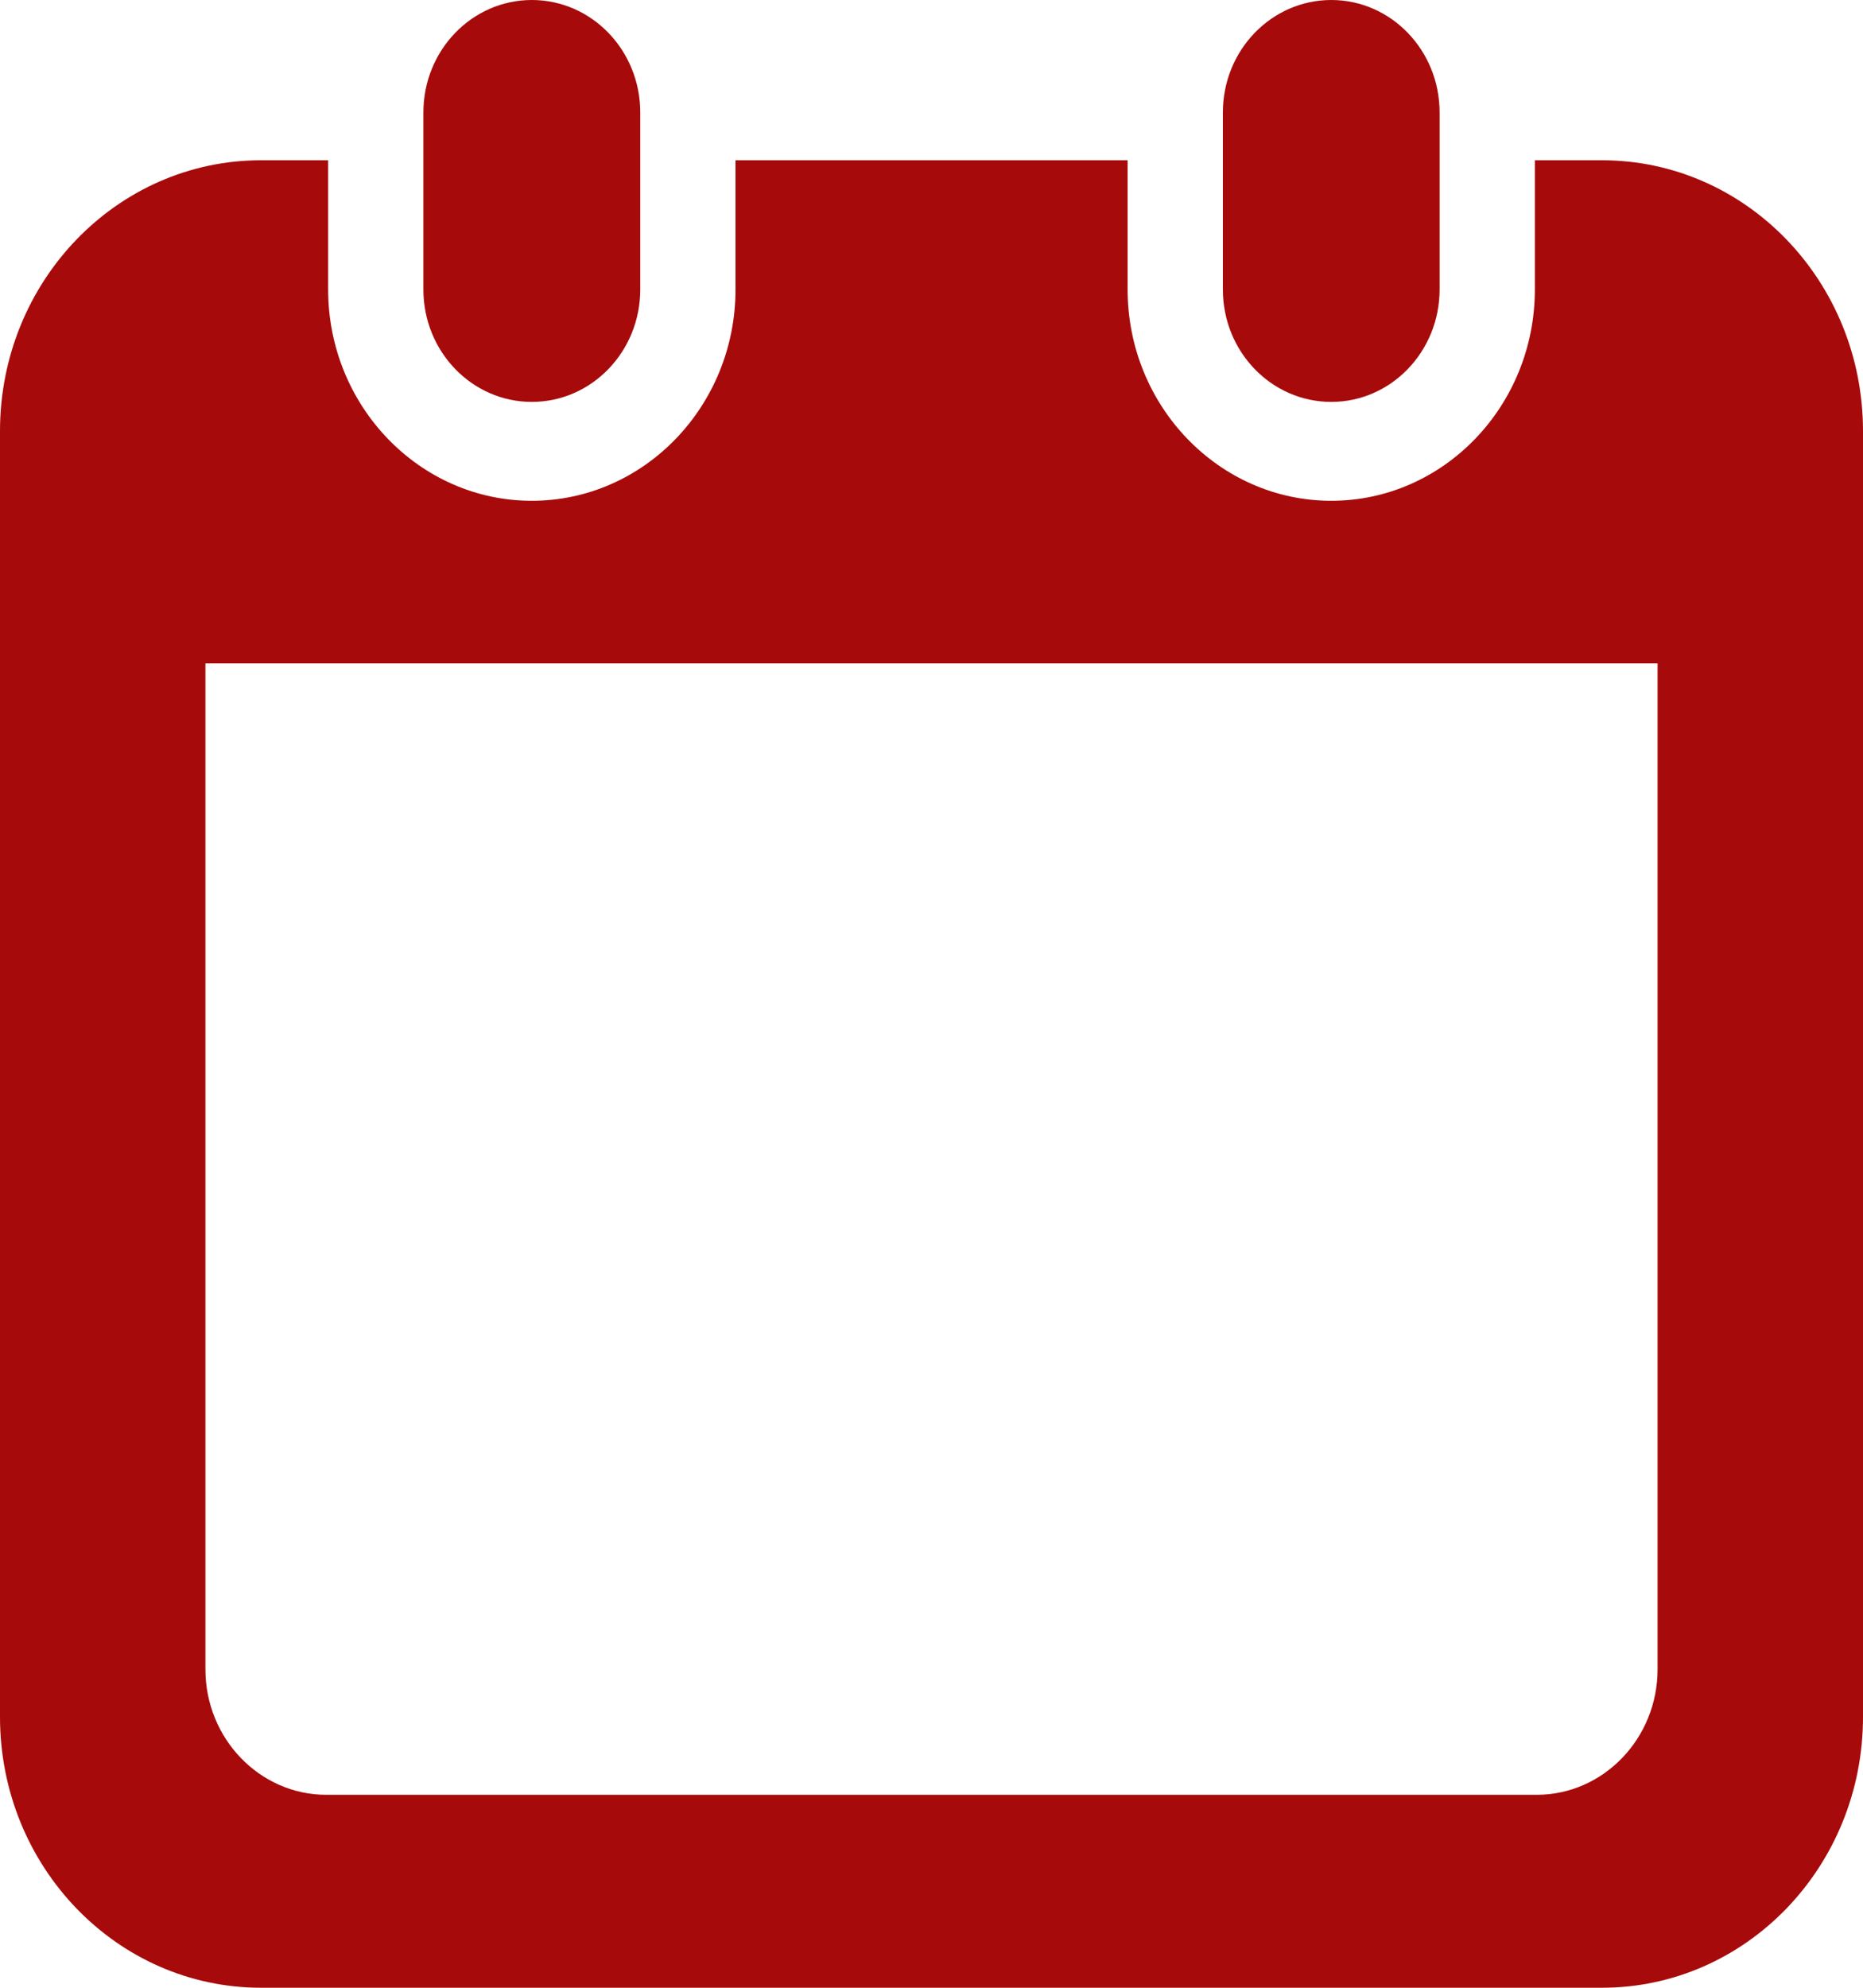 <svg width="15" height="16" viewBox="0 0 15 16" fill="none" xmlns="http://www.w3.org/2000/svg">
<g clip-path="url(#clip0_4517_2970)">
<path d="M4.282 3.235C4.764 3.235 5.155 2.83 5.155 2.33V0.905C5.155 0.405 4.764 0 4.282 0C3.8 0 3.409 0.405 3.409 0.905V2.33C3.409 2.83 3.8 3.235 4.282 3.235V3.235Z" fill="#A70A0A"/>
<path d="M10.719 3.235C11.2 3.235 11.591 2.83 11.591 2.33V0.905C11.591 0.405 11.2 0 10.719 0C10.237 0 9.846 0.405 9.846 0.905V2.33C9.846 2.83 10.236 3.235 10.719 3.235V3.235Z" fill="#A70A0A"/>
<path d="M12.898 1.29H12.358V2.33C12.358 3.268 11.623 4.031 10.719 4.031C9.815 4.031 9.079 3.268 9.079 2.33V1.29H5.922V2.33C5.922 3.268 5.186 4.031 4.282 4.031C3.378 4.031 2.642 3.268 2.642 2.33V1.29H2.102C0.941 1.29 0 2.266 0 3.47V13.82C0 15.024 0.941 16 2.102 16H12.898C14.059 16 15 15.024 15 13.82V3.47C15 2.266 14.059 1.29 12.898 1.29ZM13.346 13.437C13.346 13.994 12.909 14.447 12.372 14.447H2.628C2.091 14.447 1.654 13.994 1.654 13.437V5.34H13.346V13.437Z" fill="#A70A0A"/>
</g>
<defs>
<clipPath id="clip0_4517_2970">
<rect width="15" height="16" fill="white"/>
</clipPath>
</defs>
</svg>
